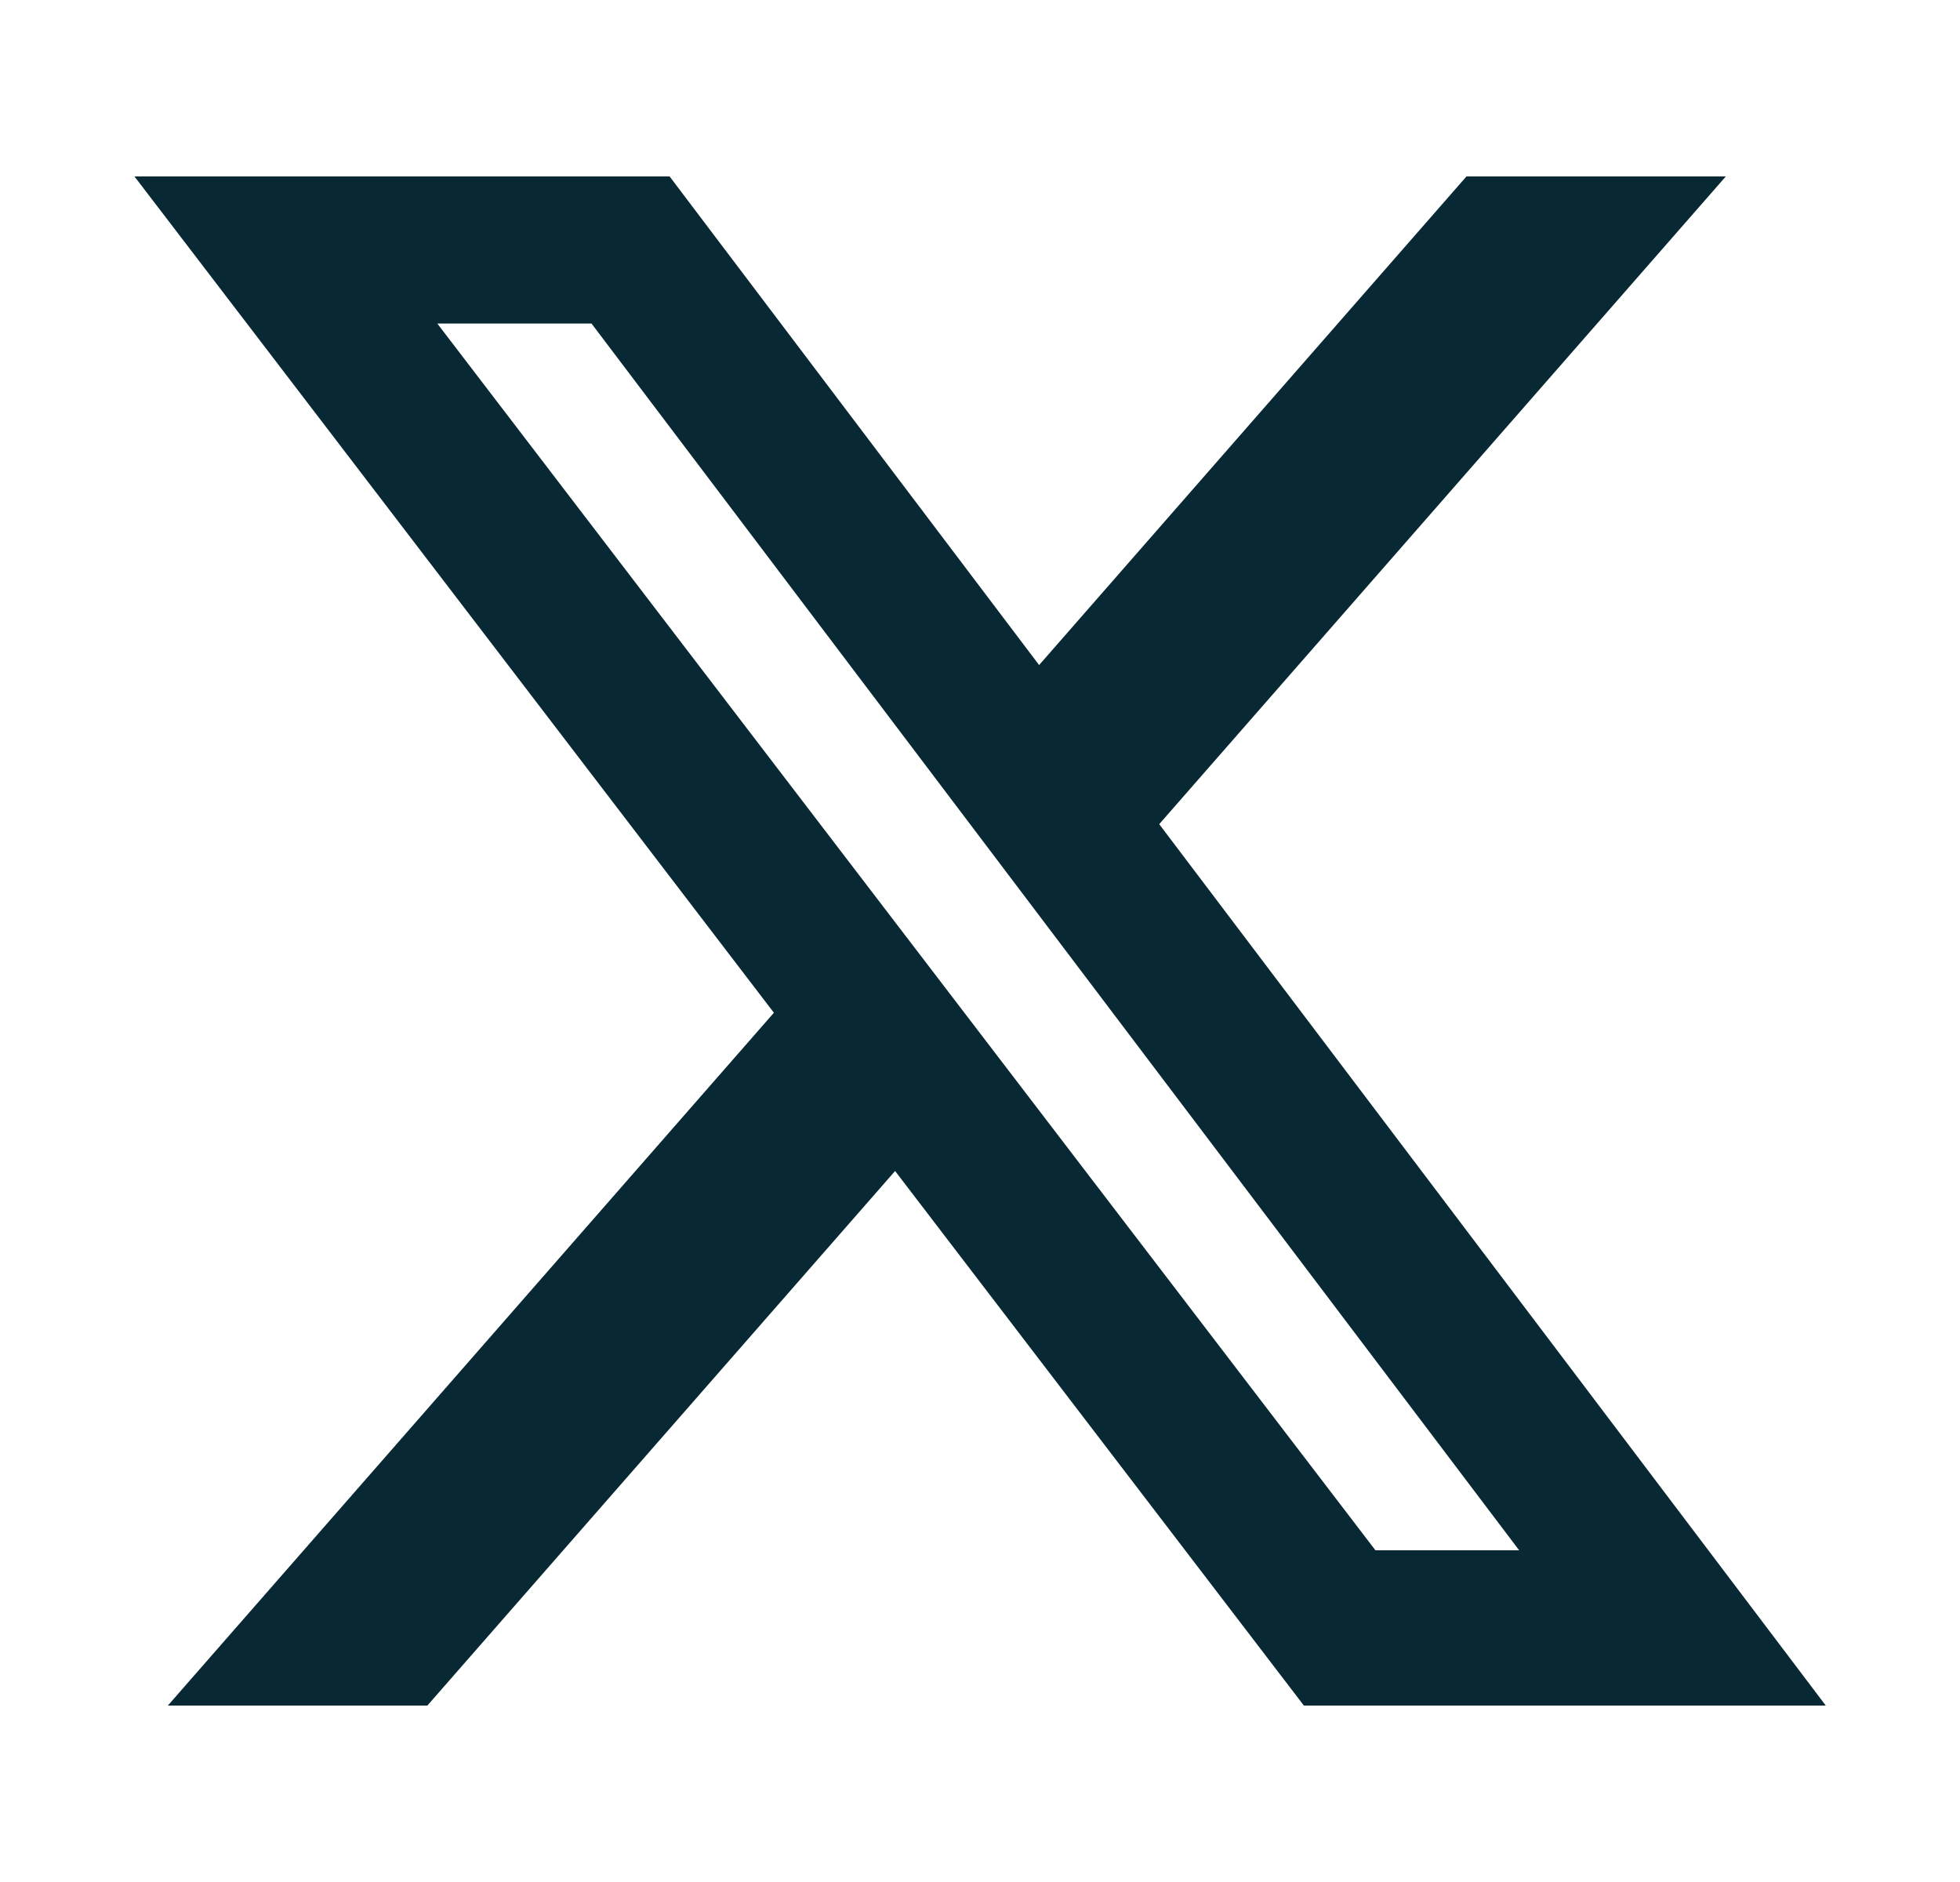 <svg width="25" height="24" viewBox="0 0 25 24" fill="none" xmlns="http://www.w3.org/2000/svg">
<g id="twitter">
<path id="Vector" d="M18.705 2.25H22.013L14.786 10.51L23.288 21.75H16.631L11.417 14.933L5.451 21.75H2.141L9.871 12.915L1.715 2.25H8.541L13.254 8.481L18.705 2.25ZM17.544 19.77H19.377L7.545 4.126H5.578L17.544 19.77Z" fill="#082933"/>
</g>
</svg>
